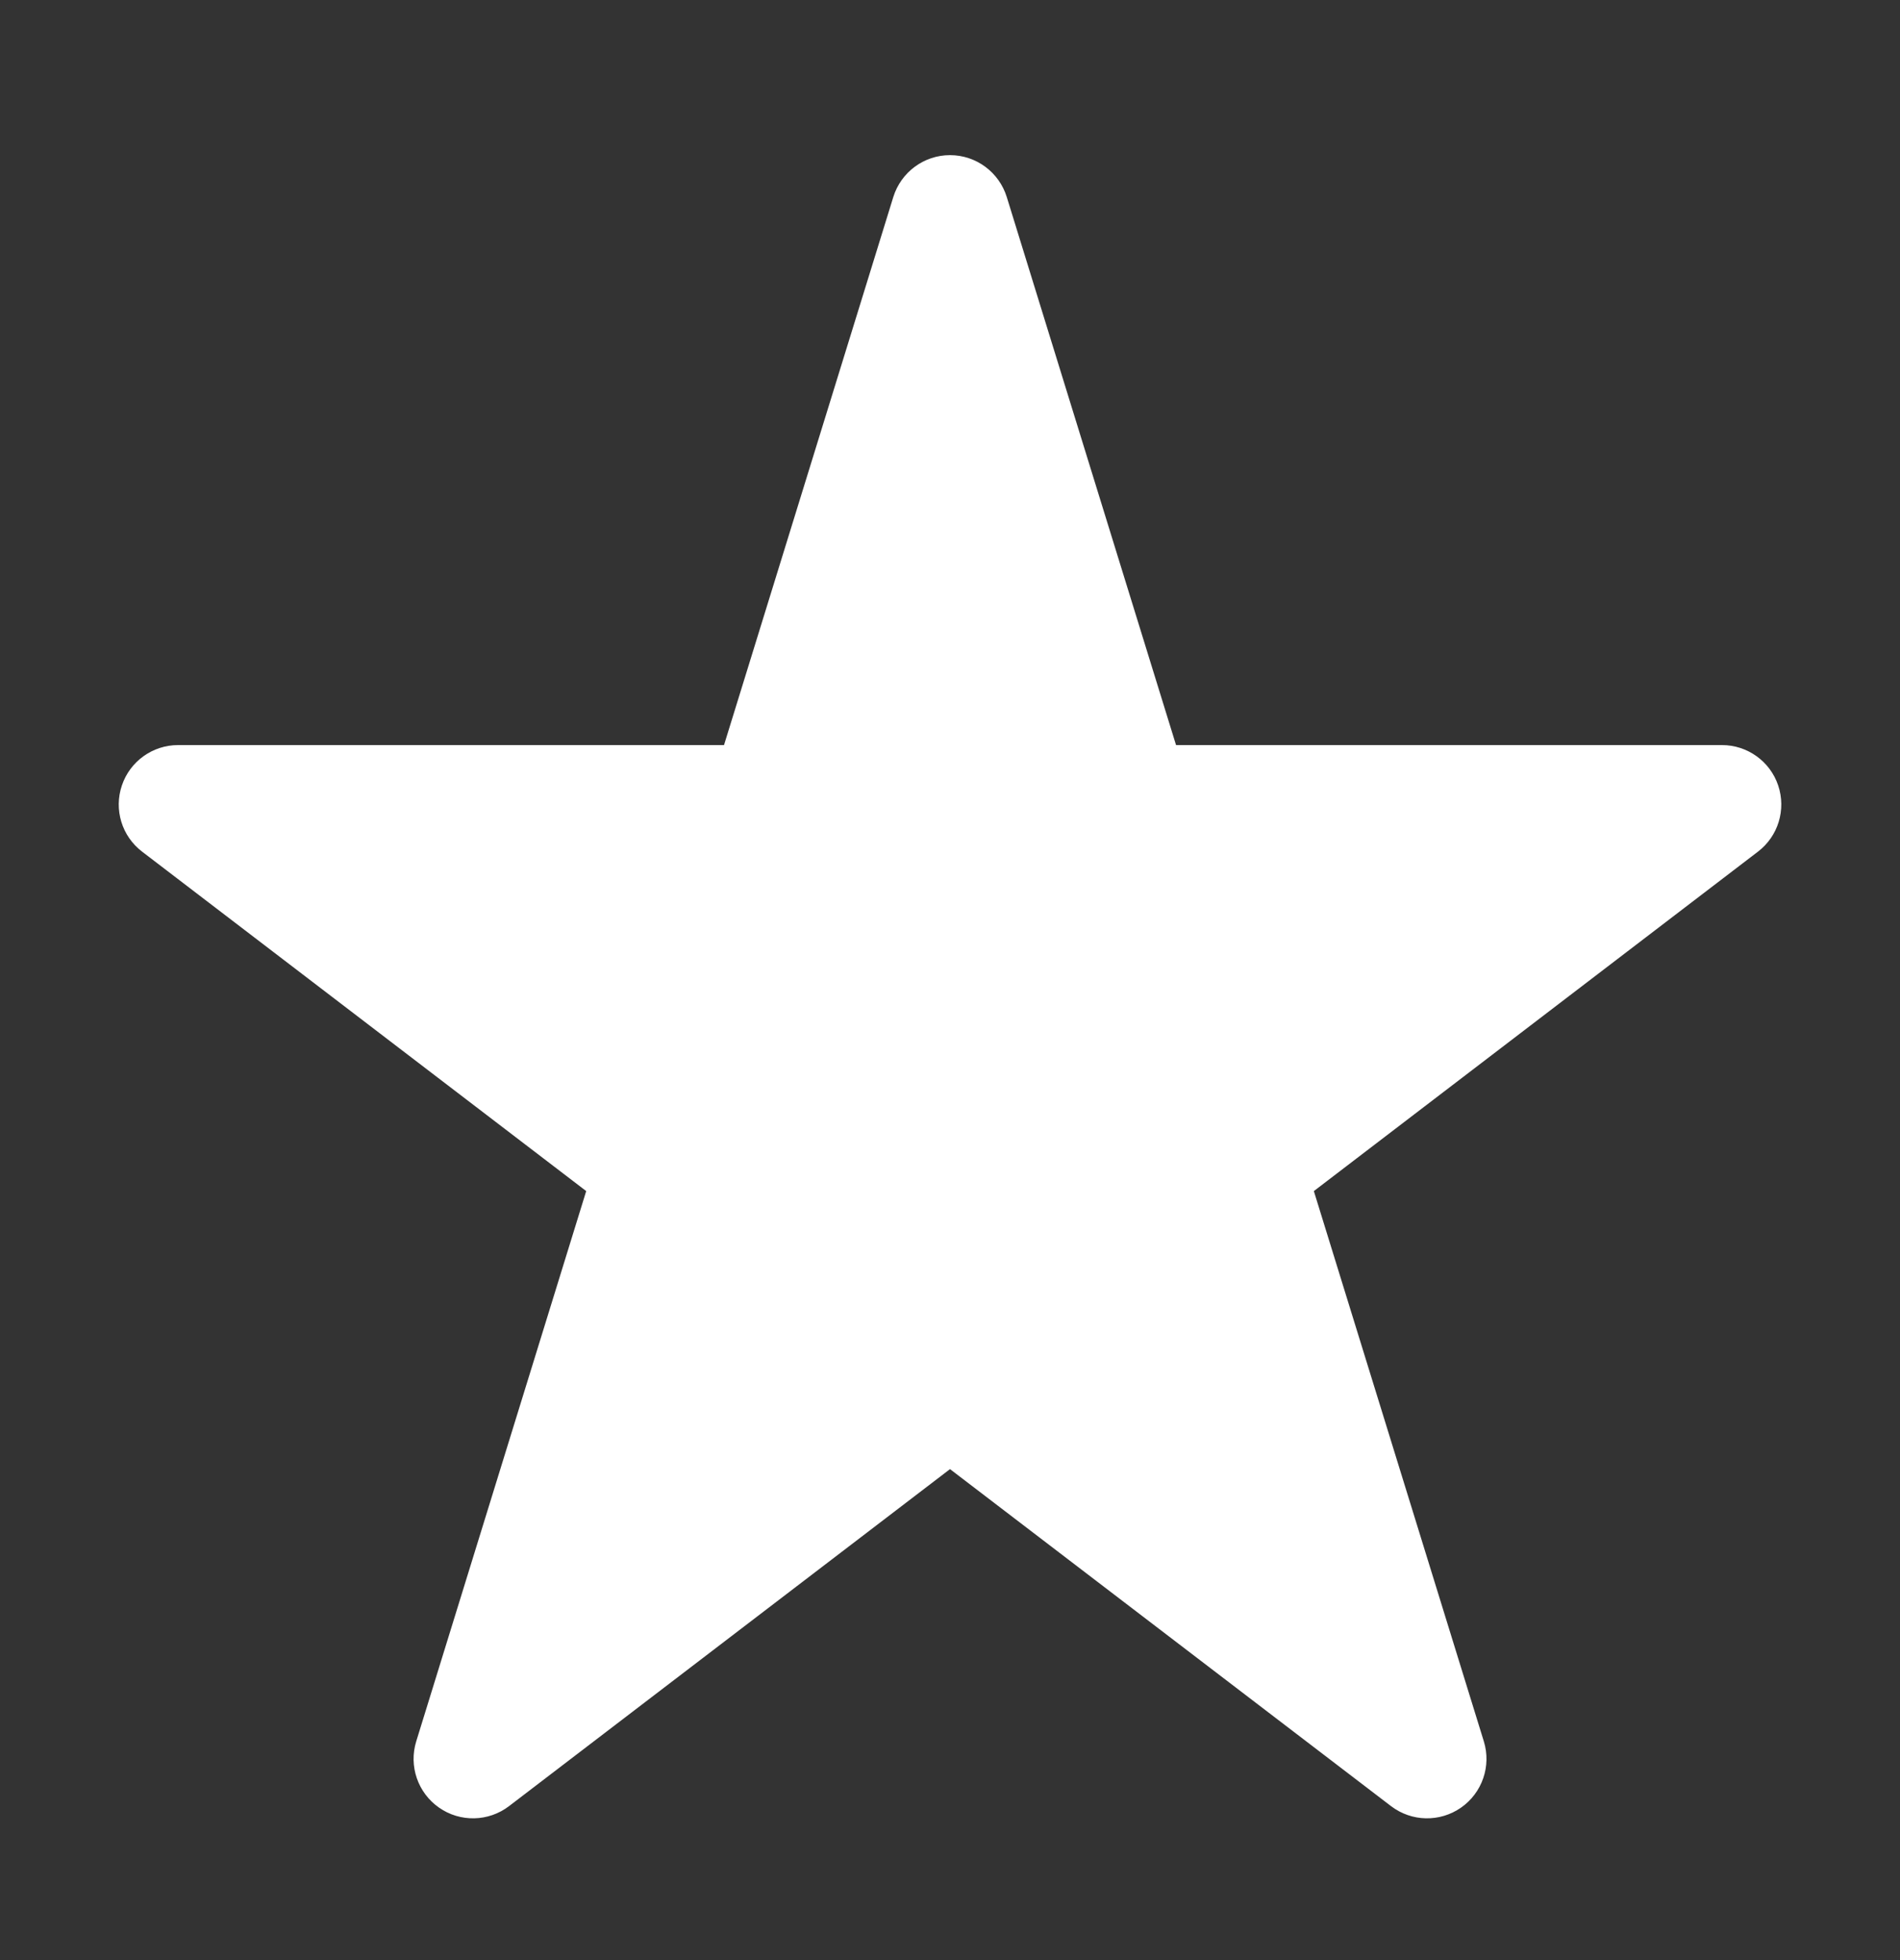 <svg width="32" height="33" viewBox="0 0 32 33" fill="none" xmlns="http://www.w3.org/2000/svg">
<rect x="0" y="0" width="32" height="33" fill="#333333" stroke="none"/>
<path d="M16.956 3.317C16.826 2.898 16.439 2.612 16 2.612C15.562 2.612 15.175 2.898 15.045 3.317L12.194 12.544H3C2.571 12.544 2.19 12.817 2.053 13.223C1.915 13.63 2.052 14.078 2.393 14.338L9.873 20.053L7.01 29.318C6.882 29.733 7.037 30.184 7.394 30.433C7.75 30.682 8.227 30.672 8.573 30.408L16 24.734L23.428 30.408C23.774 30.672 24.25 30.682 24.607 30.433C24.964 30.184 25.119 29.733 24.991 29.318L22.128 20.053L29.608 14.338C29.949 14.078 30.085 13.63 29.948 13.223C29.811 12.817 29.43 12.544 29.001 12.544H19.807L16.956 3.317Z" fill="white"/>
</svg>
